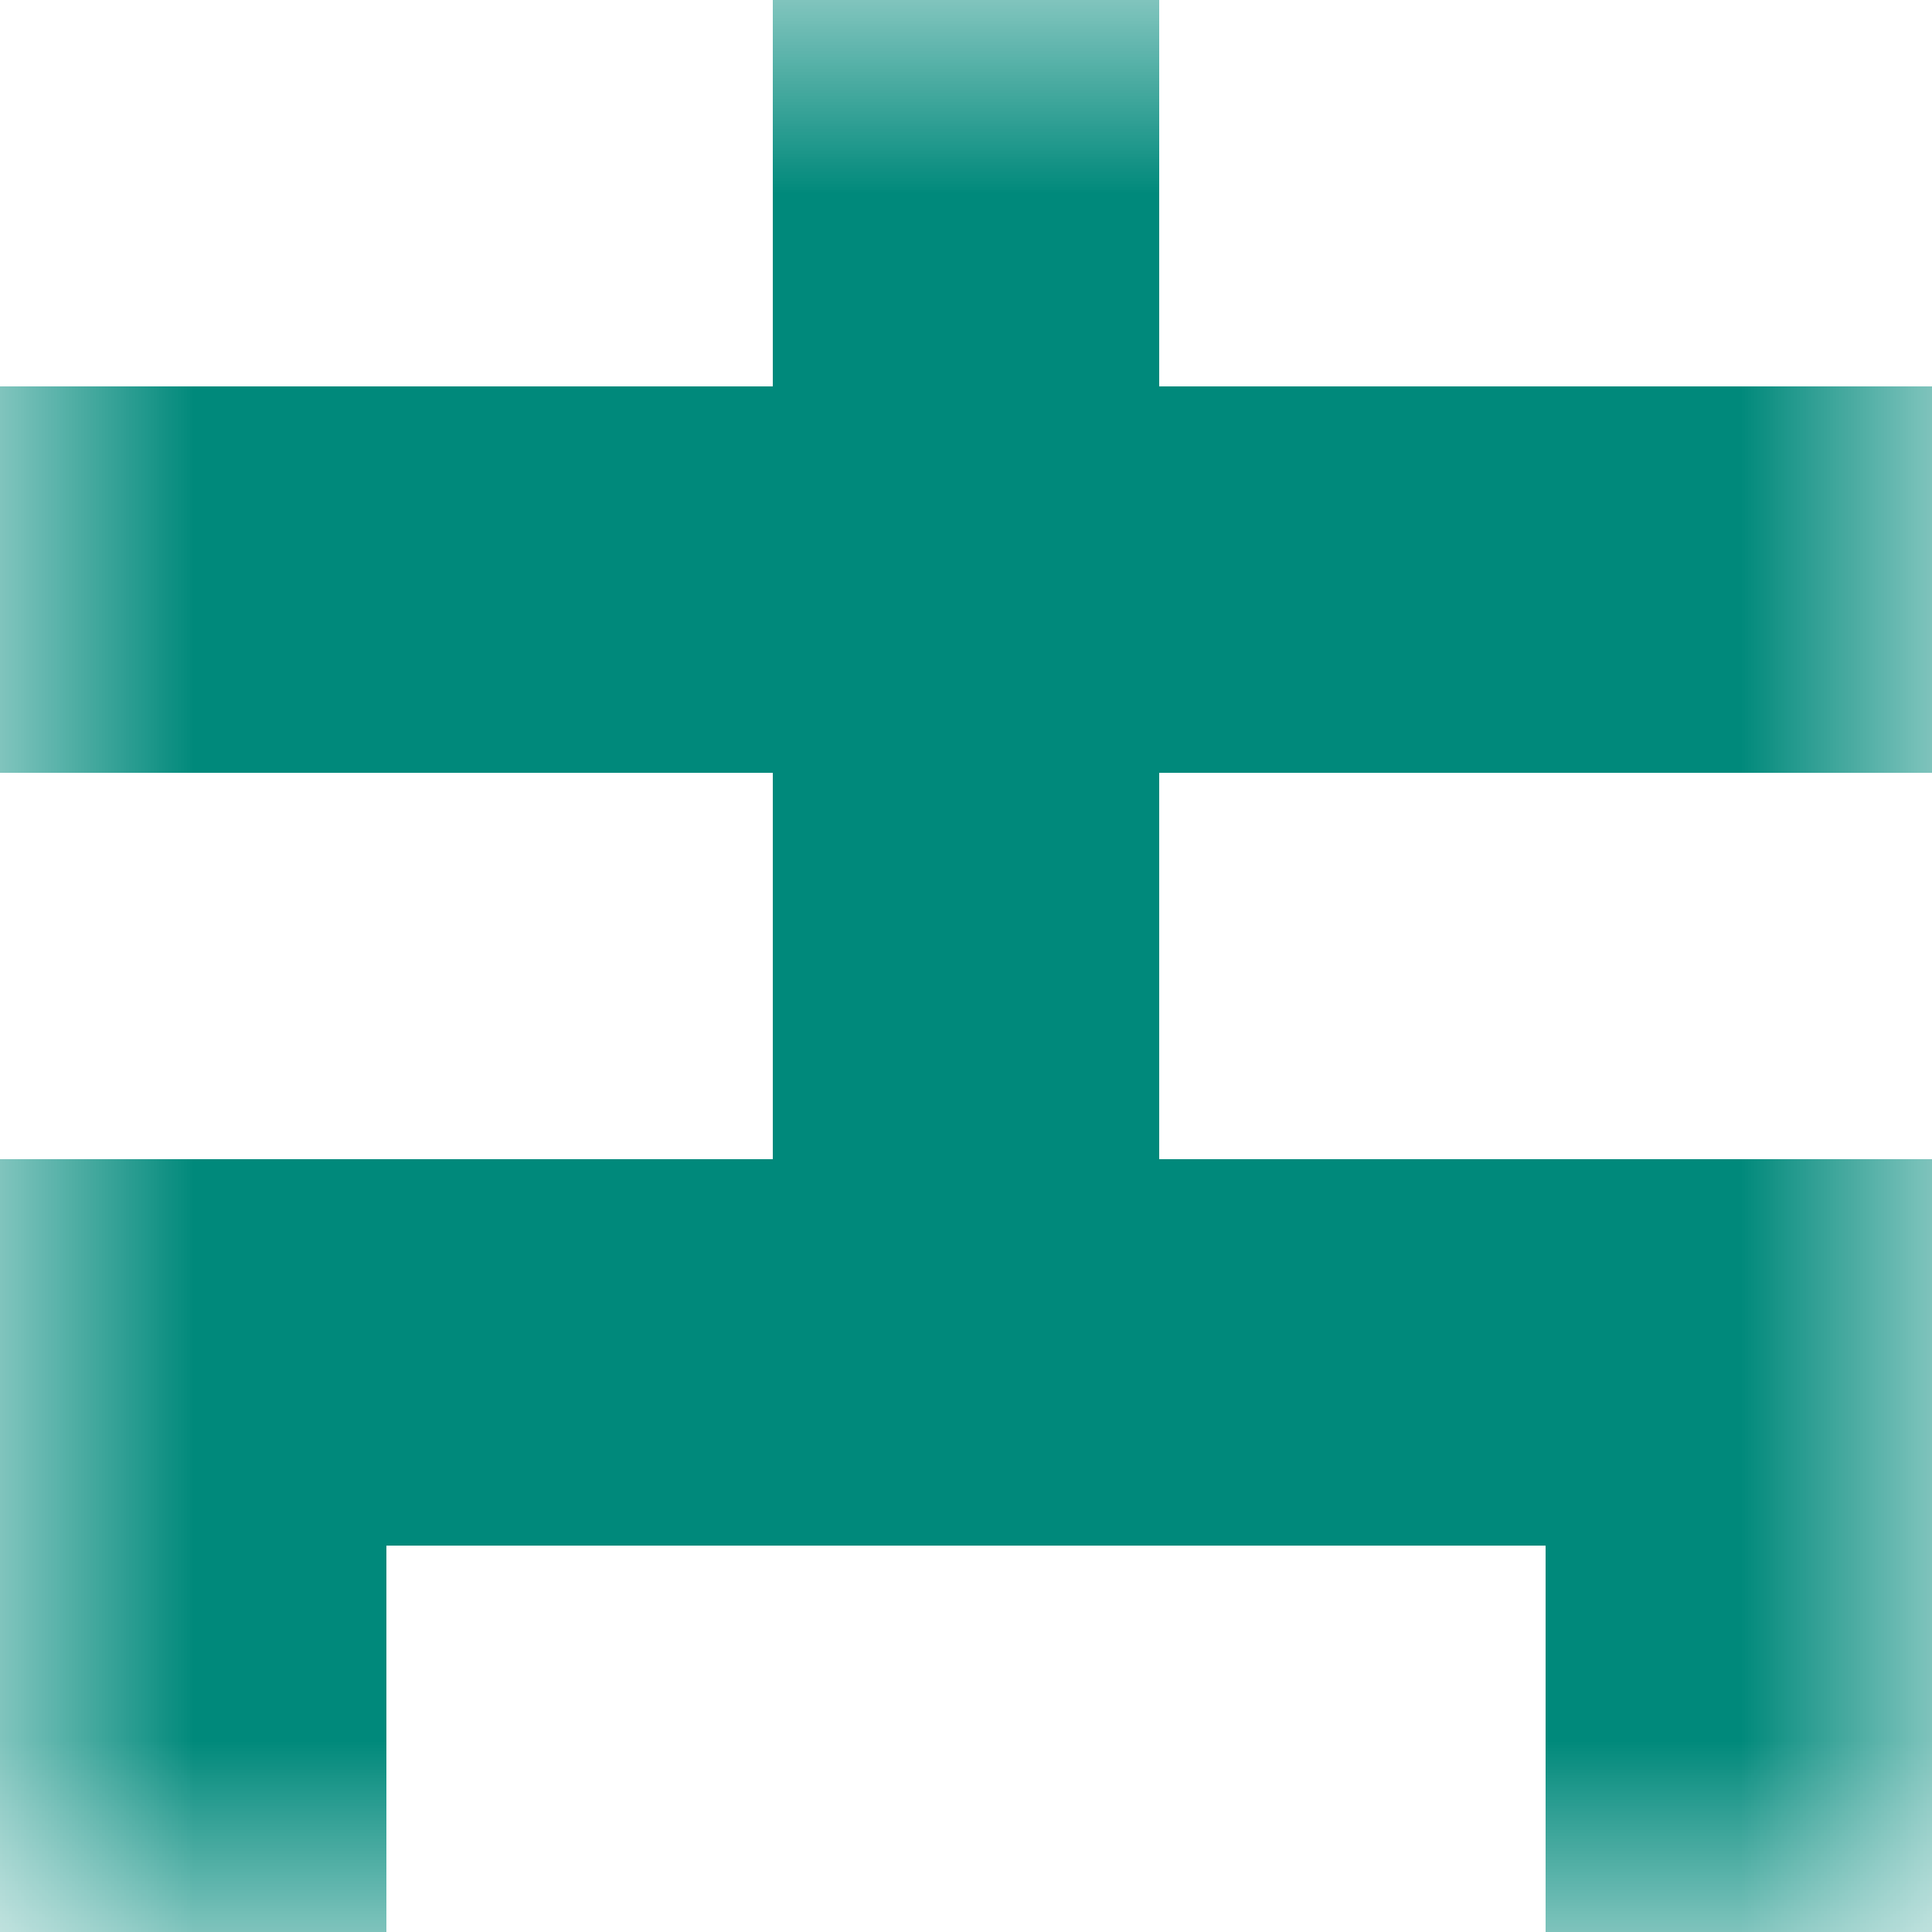 <svg xmlns="http://www.w3.org/2000/svg" viewBox="0 0 5 5" fill="none" shape-rendering="crispEdges"><mask id="viewboxMask"><rect width="5" height="5" rx="0" ry="0" x="0" y="0" fill="#fff" /></mask><g mask="url(#viewboxMask)"><path fill="#00897b" d="M2 0h1v1H2z"/><path fill="#00897b" d="M0 1h5v1H0z"/><path fill="#00897b" d="M2 2h1v1H2z"/><path fill="#00897b" d="M0 3h5v1H0z"/><path d="M1 4H0v1h1V4ZM5 4H4v1h1V4Z" fill="#00897b"/></g></svg>